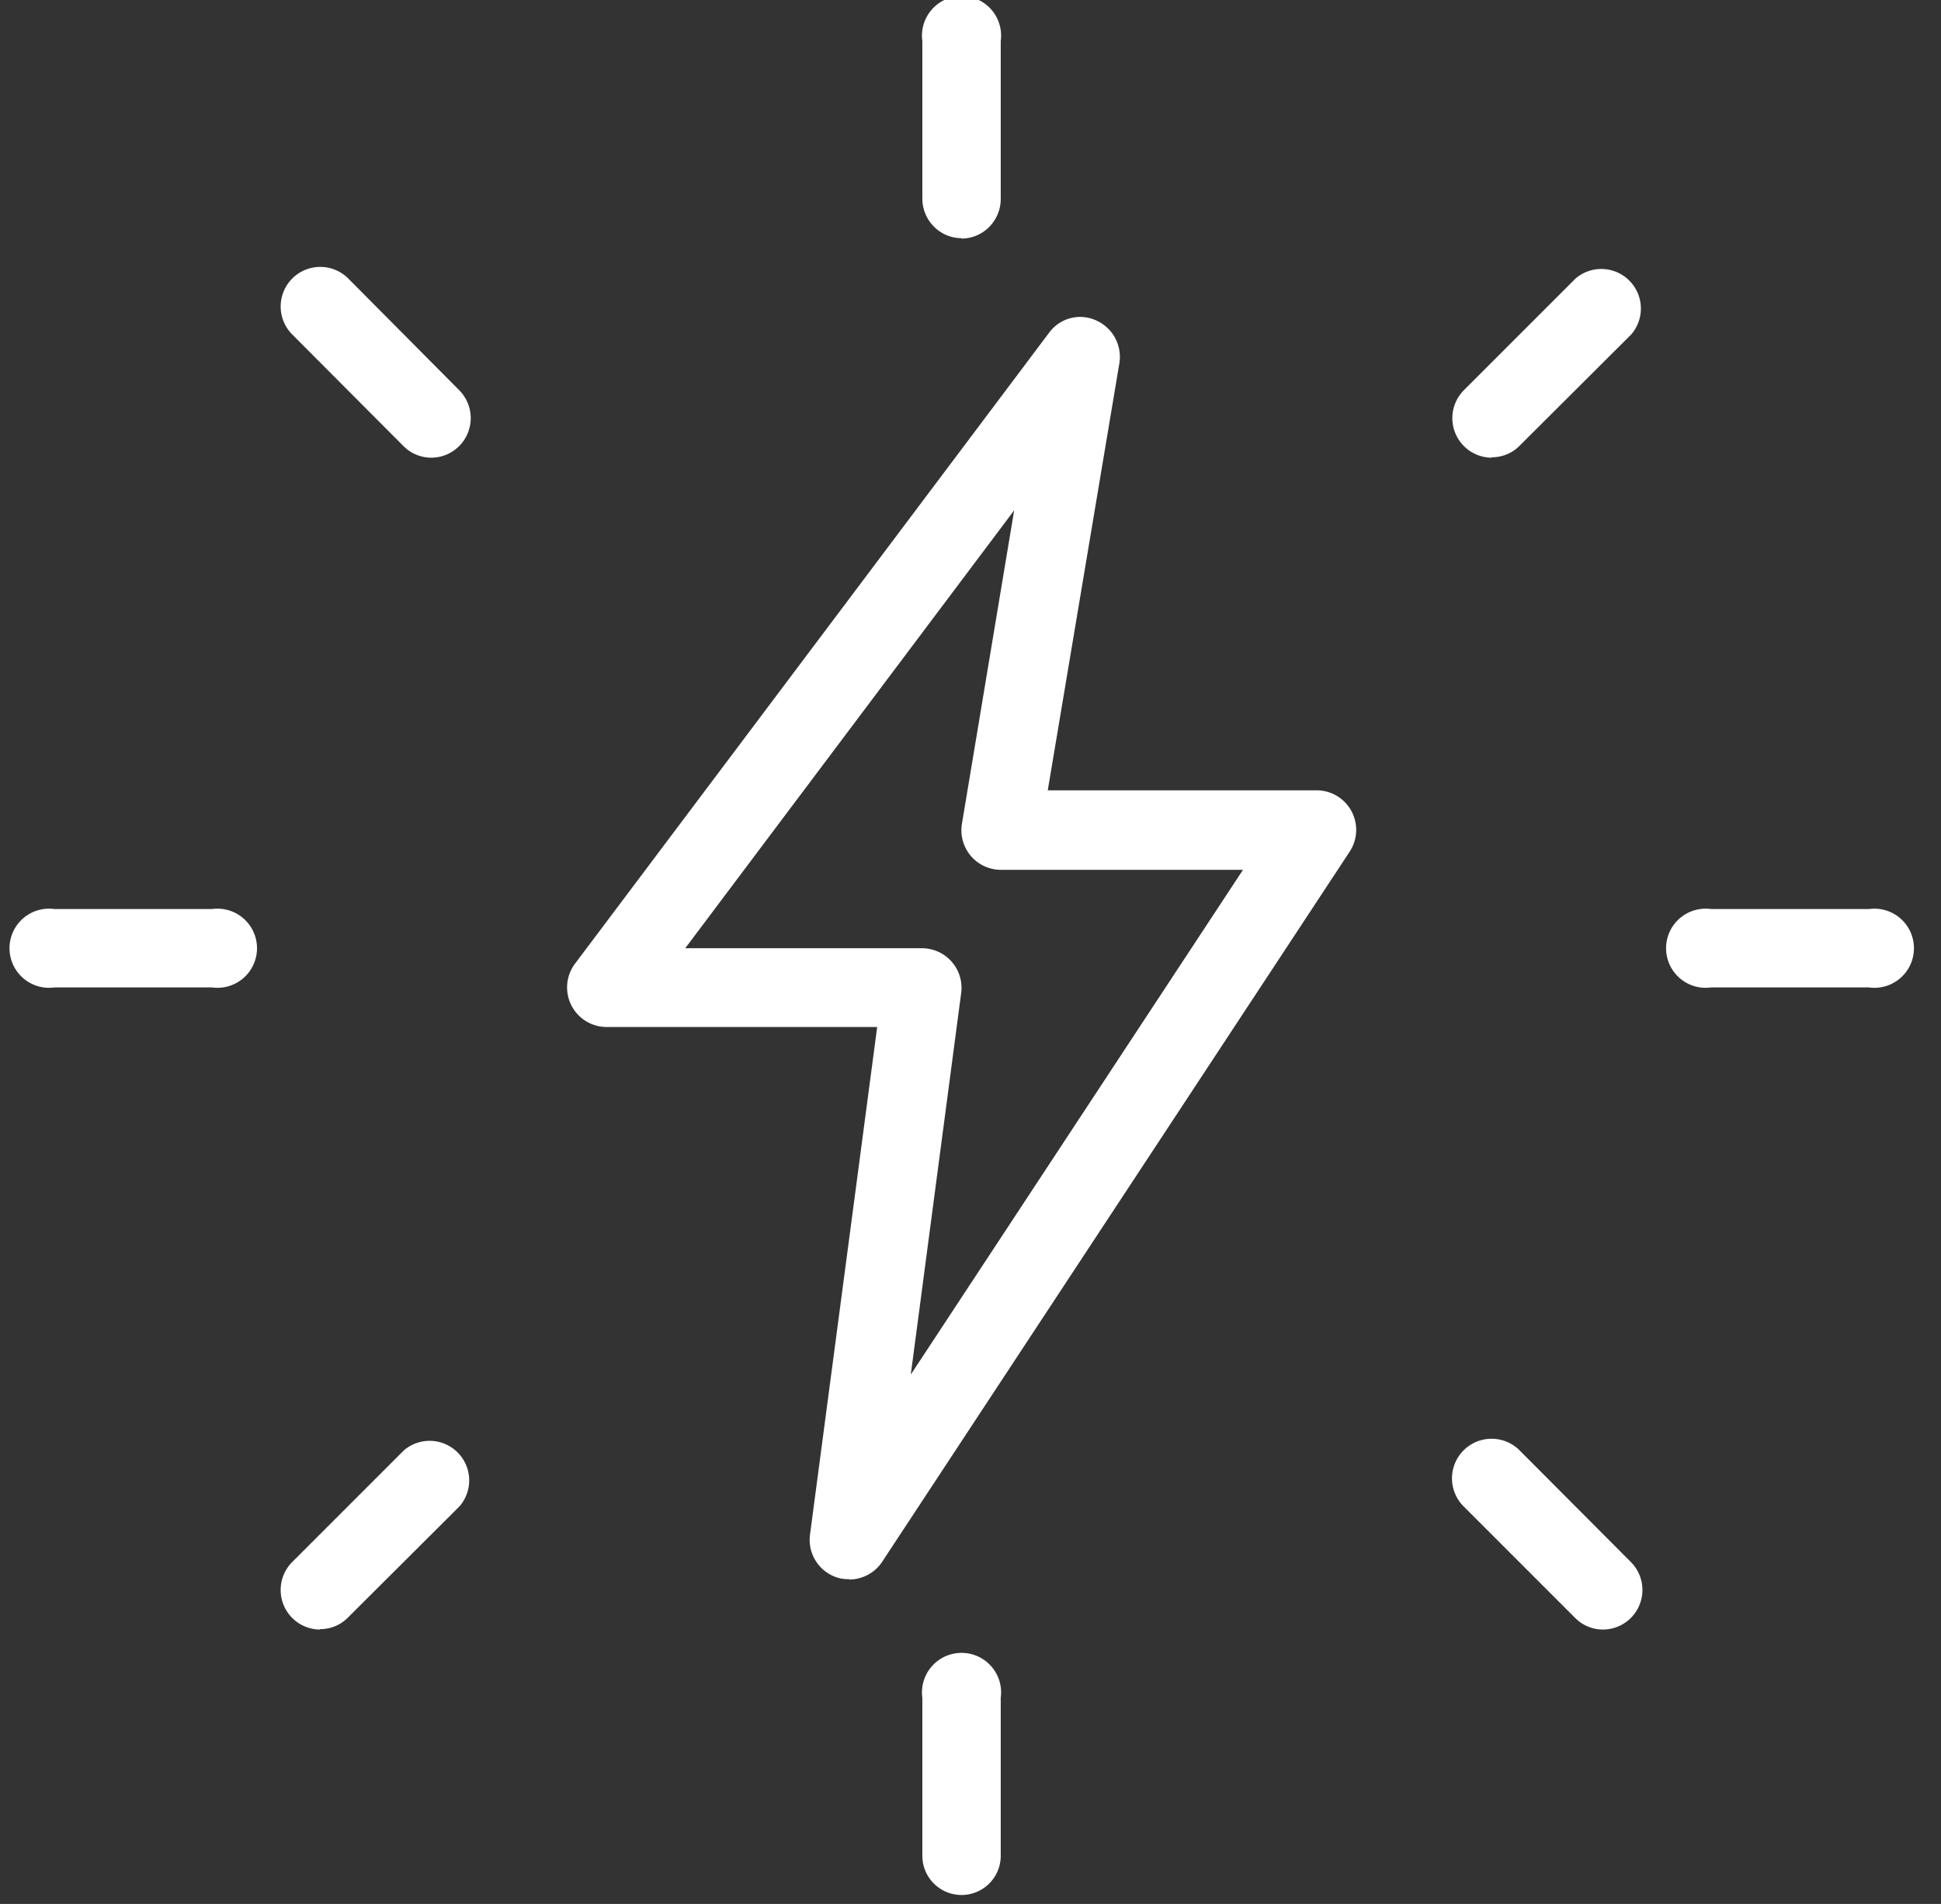 <svg xmlns="http://www.w3.org/2000/svg" fill="none" viewBox="0 0 52 51" preserveAspectRatio="xMidYMid meet"><rect x="0" y="0" width="52" height="51" fill="#333333" stroke="none"/><path fill="#fff" fill-rule="evenodd" d="M25.76 6.38c-.58 0-1.05-.48-1.05-1.06V1.1a1.06 1.06 0 1 1 2.1 0v4.23c0 .58-.47 1.06-1.05 1.06Z" clip-rule="evenodd"/><path fill="#fff" fill-rule="evenodd" d="M39.96 12.26a1.06 1.06 0 0 1-.75-1.8l3-3a1.06 1.06 0 0 1 1.49 1.5l-3 2.99c-.2.2-.47.3-.74.3Z" clip-rule="evenodd"/><path fill="#fff" fill-rule="evenodd" d="M50.07 26.45h-4.23a1.06 1.06 0 1 1 0-2.1h4.23a1.06 1.06 0 1 1 0 2.1Z" clip-rule="evenodd"/><path fill="#fff" fill-rule="evenodd" d="M42.95 43.65c-.27 0-.54-.1-.75-.31l-2.99-2.99a1.06 1.06 0 0 1 1.5-1.5l2.99 3a1.06 1.06 0 0 1-.75 1.8Z" clip-rule="evenodd"/><path fill="#fff" fill-rule="evenodd" d="M25.76 50.76c-.58 0-1.05-.47-1.05-1.05v-4.23a1.06 1.06 0 1 1 2.1 0v4.23c0 .58-.47 1.05-1.05 1.05Z" clip-rule="evenodd"/><path fill="#fff" fill-rule="evenodd" d="M8.57 43.65a1.06 1.06 0 0 1-.75-1.8l3-3a1.06 1.06 0 0 1 1.49 1.5l-3 2.99c-.2.2-.47.3-.74.3Z" clip-rule="evenodd"/><path fill="#fff" fill-rule="evenodd" d="M5.68 26.45H1.46a1.06 1.06 0 1 1 0-2.1h4.22a1.06 1.06 0 1 1 0 2.1Z" clip-rule="evenodd"/><path fill="#fff" fill-rule="evenodd" d="M11.56 12.26c-.27 0-.54-.1-.75-.31L7.83 8.96a1.06 1.06 0 0 1 1.5-1.5l2.98 3a1.06 1.06 0 0 1-.75 1.8Z" clip-rule="evenodd"/><path fill="#fff" fill-rule="evenodd" d="M18.36 25.4h6.34a1.06 1.06 0 0 1 1.05 1.2L24.4 36.82l8.9-13.52h-6.5a1.06 1.06 0 0 1-1.03-1.23l1.4-8.4-8.82 11.74Zm4.39 16.9a.93.93 0 0 1-.37-.06 1.06 1.06 0 0 1-.68-1.13l1.8-13.6h-7.25a1.06 1.06 0 0 1-.85-1.69l12.7-16.9c.29-.4.81-.54 1.26-.34.45.2.7.66.63 1.14l-1.92 11.45h7.21a1.06 1.06 0 0 1 .88 1.64L23.63 41.84c-.2.3-.54.47-.88.47Z" clip-rule="evenodd"/></svg>
